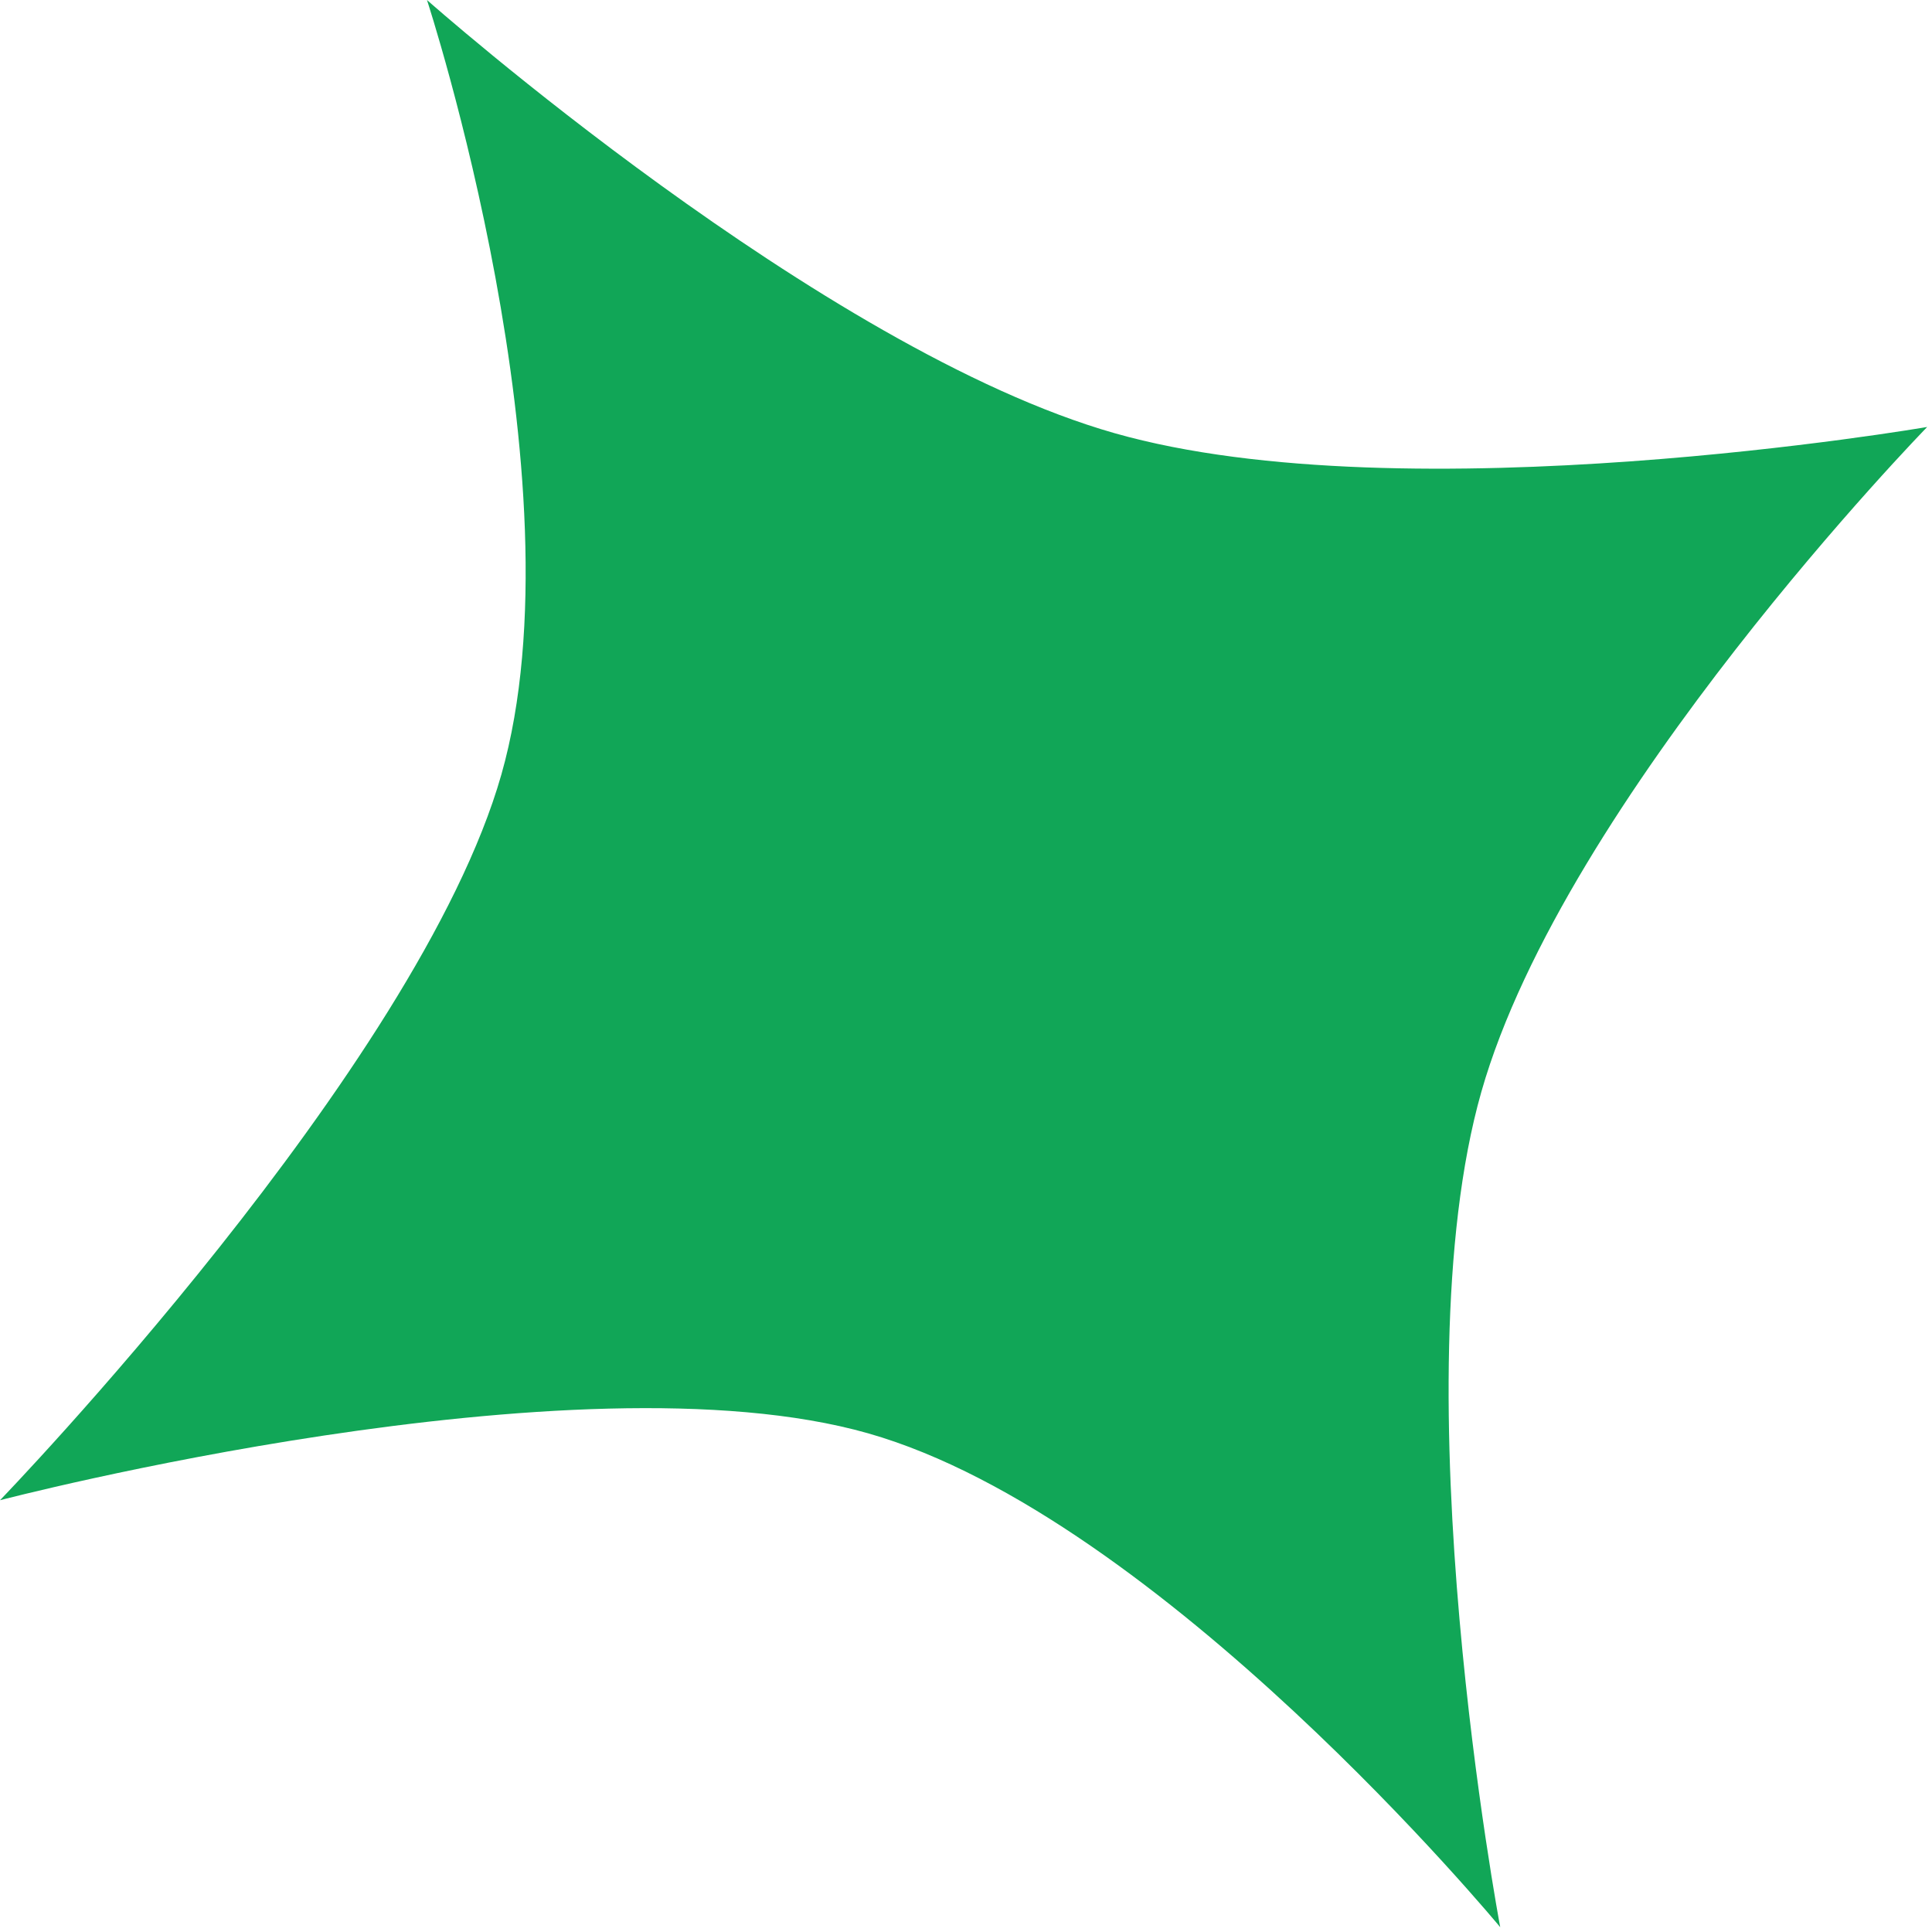 <svg width="43" height="43" viewBox="0 0 43 43" fill="none" xmlns="http://www.w3.org/2000/svg">
<path d="M0 33.39C0 33.39 9.302 23.762 11.158 17.242C13.014 10.722 9.503 -0 9.503 -0C9.503 -0 18.287 7.786 24.806 9.641C31.326 11.497 42.893 9.503 42.893 9.503C42.893 9.503 34.826 17.781 32.97 24.301C31.114 30.821 33.39 42.893 33.39 42.893C33.39 42.893 25.841 33.757 19.322 31.901C12.802 30.046 0 33.39 0 33.39Z" fill="#11A657"/>
</svg>
